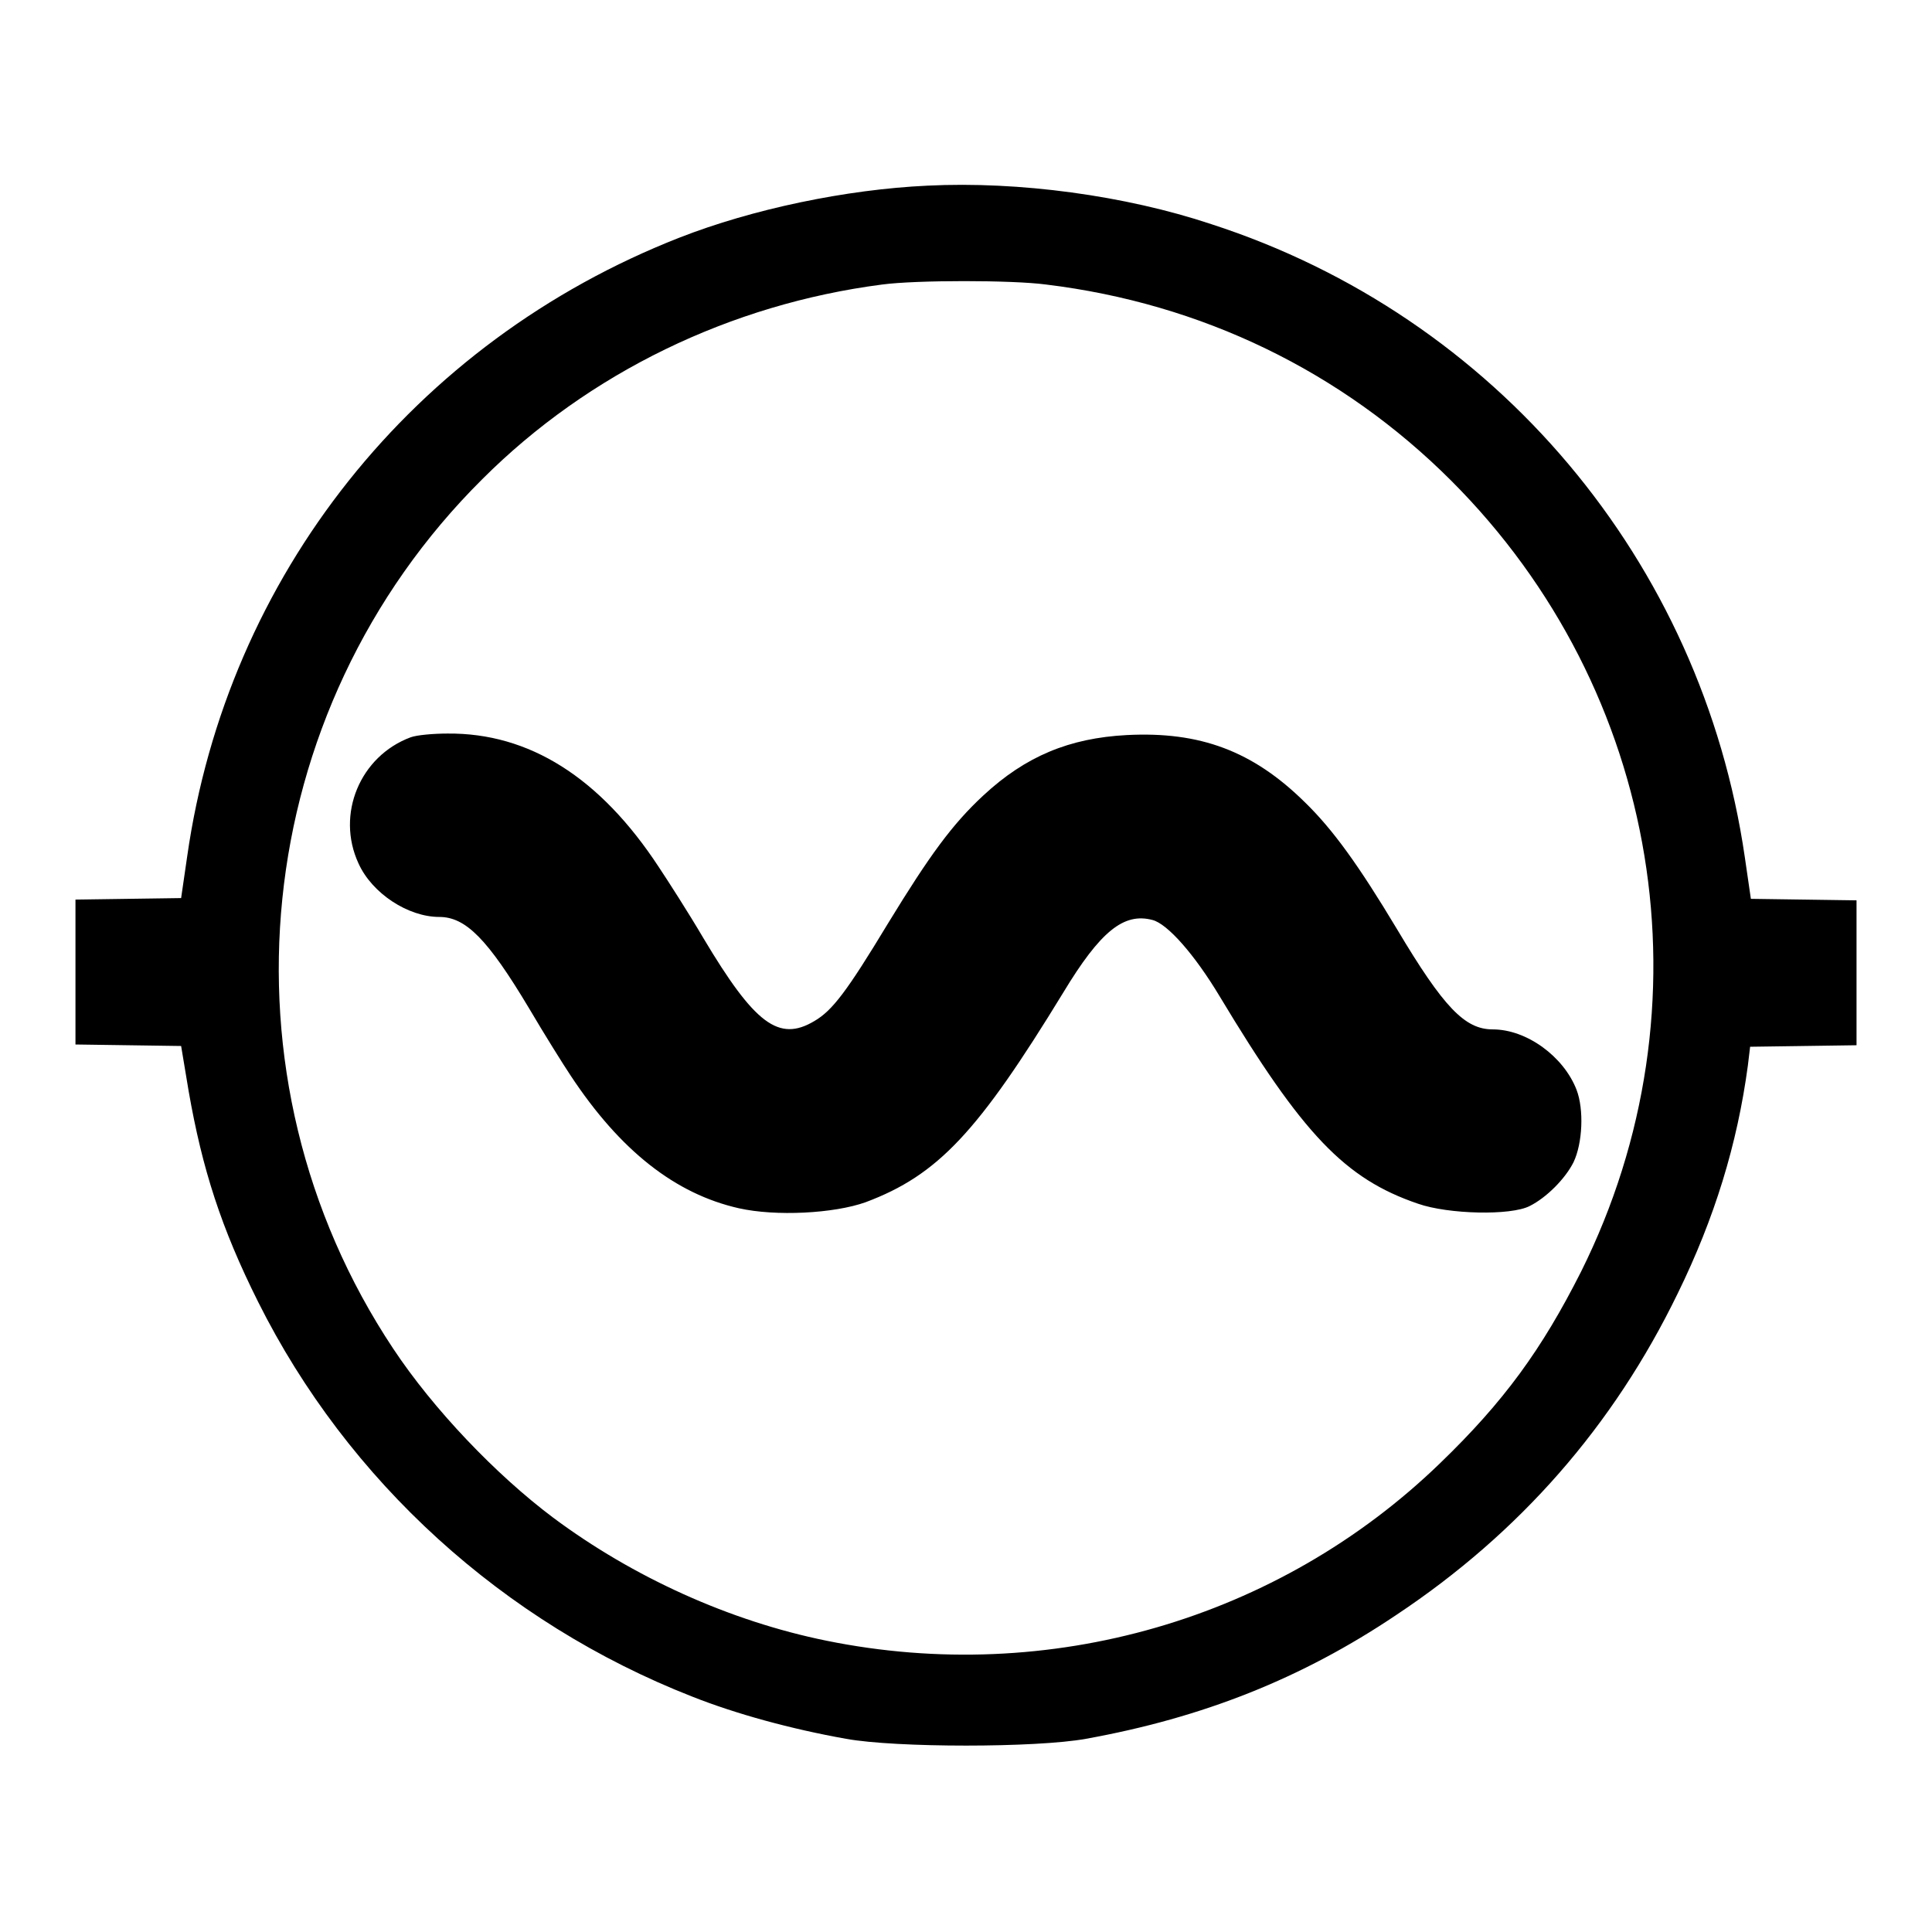 <?xml version="1.0" encoding="utf-8"?>
<!-- Svg Vector Icons : http://www.onlinewebfonts.com/icon -->
<!DOCTYPE svg PUBLIC "-//W3C//DTD SVG 1.1//EN" "http://www.w3.org/Graphics/SVG/1.1/DTD/svg11.dtd">
<svg version="1.1" xmlns="http://www.w3.org/2000/svg" xmlns:xlink="http://www.w3.org/1999/xlink" x="0px" y="0px" viewBox="0 0 256 256" enable-background="new 0 0 256 256" xml:space="preserve">
<g><g><g><path fill="#000000" d="M122.9,24.6c-10.8,0.5-23.2,3.1-32.9,6.9c-35.2,13.8-59.9,44.8-65.2,82L24,119l-7,0.1l-7,0.1v9.6v9.6l7,0.1l7,0.1l1,6c1.8,10.3,4.3,18.1,9.2,27.9c11.9,23.8,32.5,42.5,57.5,52.3c5.8,2.3,13.1,4.3,20.4,5.6c6.6,1.2,25.2,1.2,31.8,0c15.5-2.8,28.6-8,41.1-16.4c16.4-10.9,28.8-25.1,37.3-42.6c4.9-10,7.9-19.8,9.3-30.2l0.3-2.5l7.1-0.1l7-0.1v-9.6v-9.6l-7-0.1l-7-0.1l-0.8-5.5c-5.7-39.2-33-71.7-70.7-83.9C149.1,25.9,135,24,122.9,24.6z M138.6,37.7c20.6,2.5,39.2,11.5,53.7,26c27.8,27.8,34.7,69.7,17.2,104.8c-5.2,10.3-10.2,17.2-18.7,25.4c-21.4,20.7-51.8,29.5-81.3,23.5c-12.8-2.6-25.6-8.4-36.2-16.3c-7.6-5.7-15.9-14.4-21.2-22.4C28.1,142.6,33,94.2,63.9,63.5c14.1-14.1,32.9-23.2,53-25.8C121.4,37.1,134.1,37.1,138.6,37.7z"/><path fill="#000000" d="M54.4,97.7c-6.7,2.5-9.9,10.2-6.9,16.7c1.8,4,6.6,7.1,10.7,7.1c3.5,0,6.4,2.9,11.9,12.1c2,3.4,4.5,7.4,5.5,8.9c6.6,10,13.9,15.7,22.3,17.6c4.9,1.1,12.6,0.7,16.8-0.8c9.6-3.6,14.9-9.3,26.2-27.8c4.9-8.1,8-10.6,11.8-9.6c2,0.5,5.6,4.6,8.9,10.1c11,18.3,16.6,24.2,26.3,27.5c4,1.4,12.3,1.6,14.8,0.3c2.2-1.1,4.7-3.6,5.8-5.8c1.2-2.5,1.4-7,0.4-9.6c-1.7-4.4-6.6-8-11.1-8c-3.7,0-6.5-2.9-12.7-13.3c-5.1-8.5-8.5-13.2-12.2-16.8c-6.9-6.8-13.9-9.4-23.6-8.9c-7.6,0.4-13.4,2.8-19,8c-4.1,3.8-7.1,7.9-12.6,16.9c-5.5,9.1-7.4,11.6-9.8,13c-4.7,2.8-7.9,0.4-14.7-11c-2-3.4-4.7-7.6-5.9-9.4C79.5,103,70.1,97.1,59.3,97.2C57.4,97.2,55.2,97.4,54.4,97.7z"/></g></g></g>
</svg>